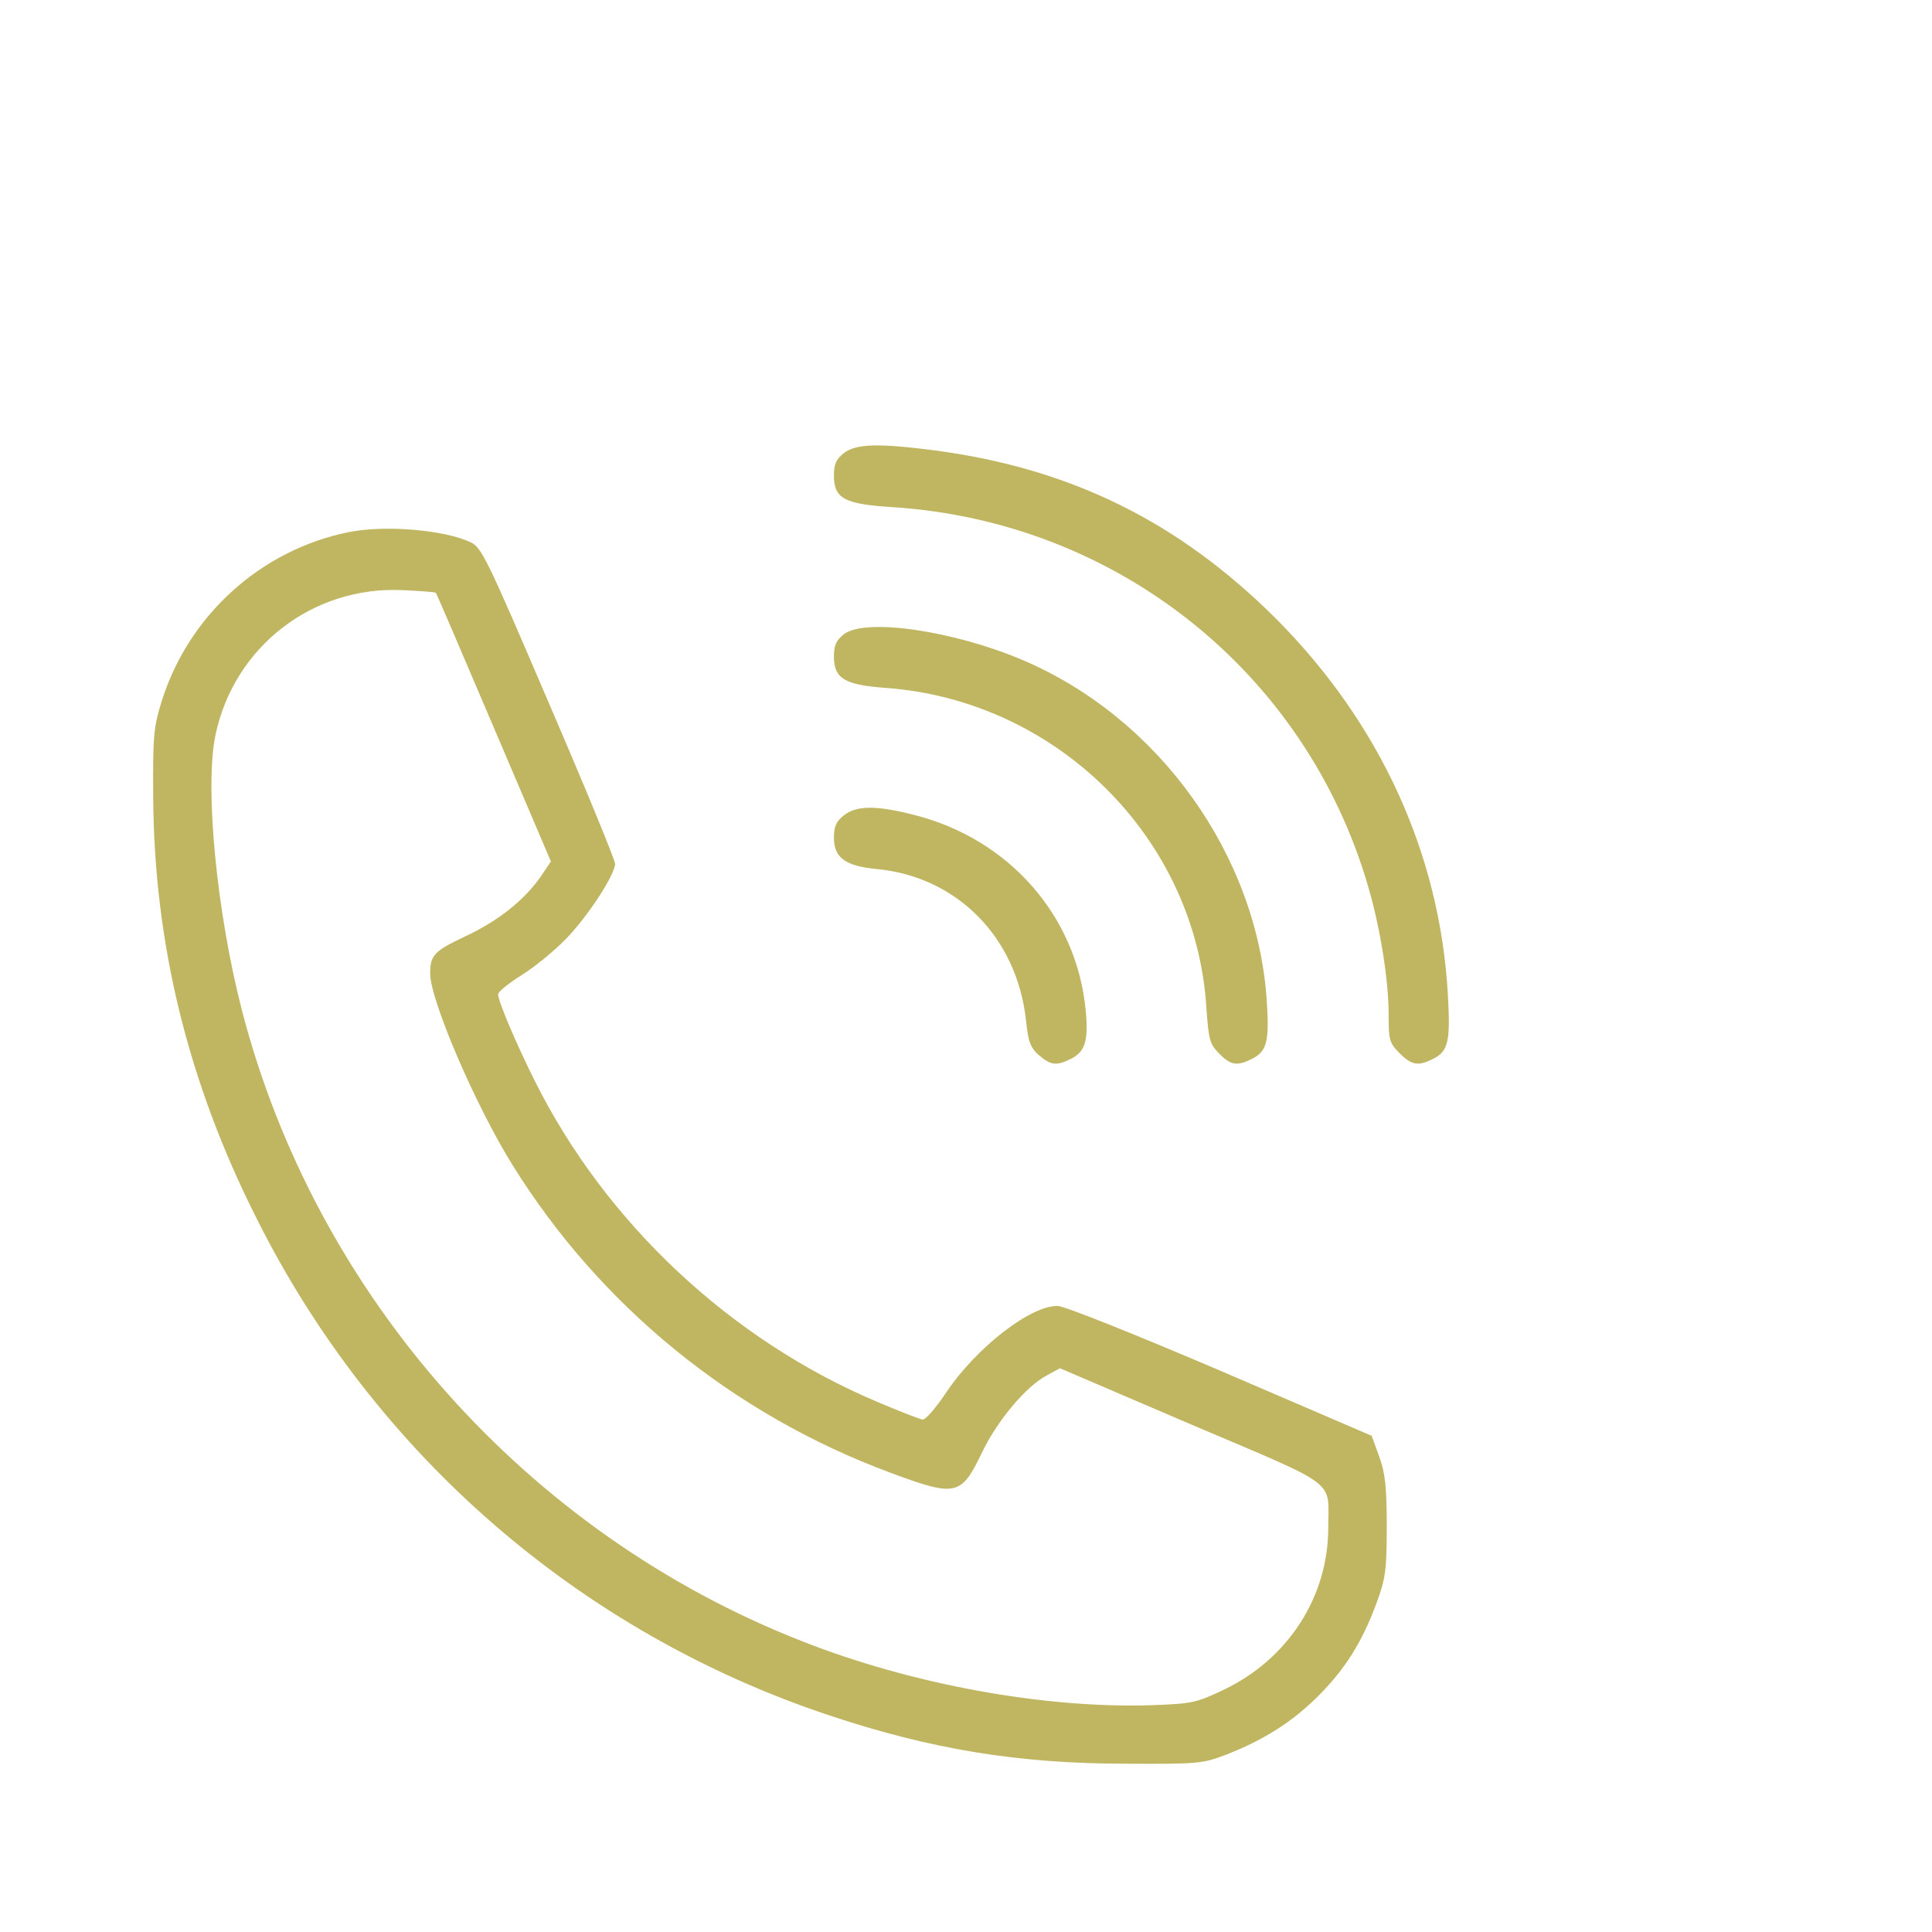 <svg xmlns="http://www.w3.org/2000/svg" width="682.667" height="682.667" version="1.0" viewBox="0 0 512 512"><g fill="#C0B561"><path d="M223.6 120.1c-2 1.6-2.6 2.9-2.6 5.9 0 6.1 2.7 7.6 15.5 8.4 59.5 3.8 109.6 43.8 126.1 100.6 3.2 11 5.4 24.7 5.4 33.8 0 6.8.2 7.6 2.9 10.3 3.3 3.3 5 3.5 9.1 1.4 3.8-2 4.4-4.6 3.7-16.9-2.1-37.4-18-72-45.6-99.7-25.7-25.6-54.2-39.7-90.1-44.5-15.3-2-21.2-1.8-24.4.7zM92.5 141c-23.4 4.7-42.6 22.1-49.7 45-2.1 6.7-2.3 9.3-2.2 25 .2 39 9.2 75.8 27.4 111.9 31.3 62.5 85.6 109.6 151.5 131.6 27.2 9.1 50.4 12.9 79 12.9 19.3.1 20.2 0 26.7-2.5 9.9-3.9 17.3-8.6 24.2-15.5 7.2-7.2 11.7-14.5 15.4-24.6 2.4-6.5 2.7-8.8 2.7-20.3 0-10.5-.4-14.1-2-18.5l-2-5.5-40-17.2c-22.5-9.6-41.4-17.2-43.2-17.2-7.1-.2-21.5 11-29.4 22.7-3 4.5-5.7 7.6-6.5 7.4-.8-.2-6.1-2.2-11.7-4.6-39-16.4-72.2-47.5-91-85.2-4.9-9.8-9.7-21.1-9.7-22.9 0-.7 2.8-2.9 6.1-5 3.4-2.1 8.7-6.4 11.8-9.6 5.8-5.9 13.1-17.1 13.1-20 0-1-7.9-20.2-17.6-42.7-16.3-38.1-17.8-41.2-20.7-42.5-7-3.3-22.6-4.6-32.2-2.7zm23 16.1c.2.2 7.1 16.3 15.4 35.8l15.1 35.4-2.7 4c-4.4 6.3-11.2 11.7-19.9 15.8-8.3 3.9-9.4 5-9.4 9.9 0 7 12 35 21.8 50.7 23.2 37.4 58.4 66.1 100.2 81.6 17.5 6.5 18.7 6.2 24.4-5.7 4-8.2 11.5-17.2 17-20.1l3.5-1.9 35 15c39.5 16.8 36.1 14.3 36.1 27.3 0 18.3-10.7 34.8-27.7 42.9-7.3 3.5-8.5 3.7-19.2 4.1-28.4.9-63.4-5.5-92.4-16.9-73.1-28.6-129-91.6-148.6-167.3-6.7-26-9.9-59-7-72.9 4.9-23.4 25.8-39.6 49.7-38.4 4.6.2 8.5.5 8.7.7z"/><path d="M223.6 168.1c-2 1.6-2.6 2.9-2.6 5.9 0 5.8 2.8 7.5 13.7 8.3 45.5 3.3 82.2 39.9 85 84.7.6 8.6.9 9.7 3.4 12.2 3.1 3.2 4.8 3.4 8.9 1.3 3.8-2 4.4-4.7 3.7-15.4-2.6-38.5-28.5-74.7-64.5-90.1-18.5-7.9-42-11.3-47.6-6.9z"/><path d="M223.6 216.1c-2 1.6-2.6 2.9-2.6 5.9 0 5.3 3 7.5 11.3 8.3 21.3 2 37.2 18.1 39.6 40.1.6 5.8 1.2 7.3 3.5 9.3 3.2 2.7 4.7 2.8 8.6.8 3.6-1.9 4.5-4.8 3.7-12.9-2.4-24.8-20.2-45.2-45.3-51.6-10.1-2.6-15.4-2.6-18.8.1z"/></g></svg>